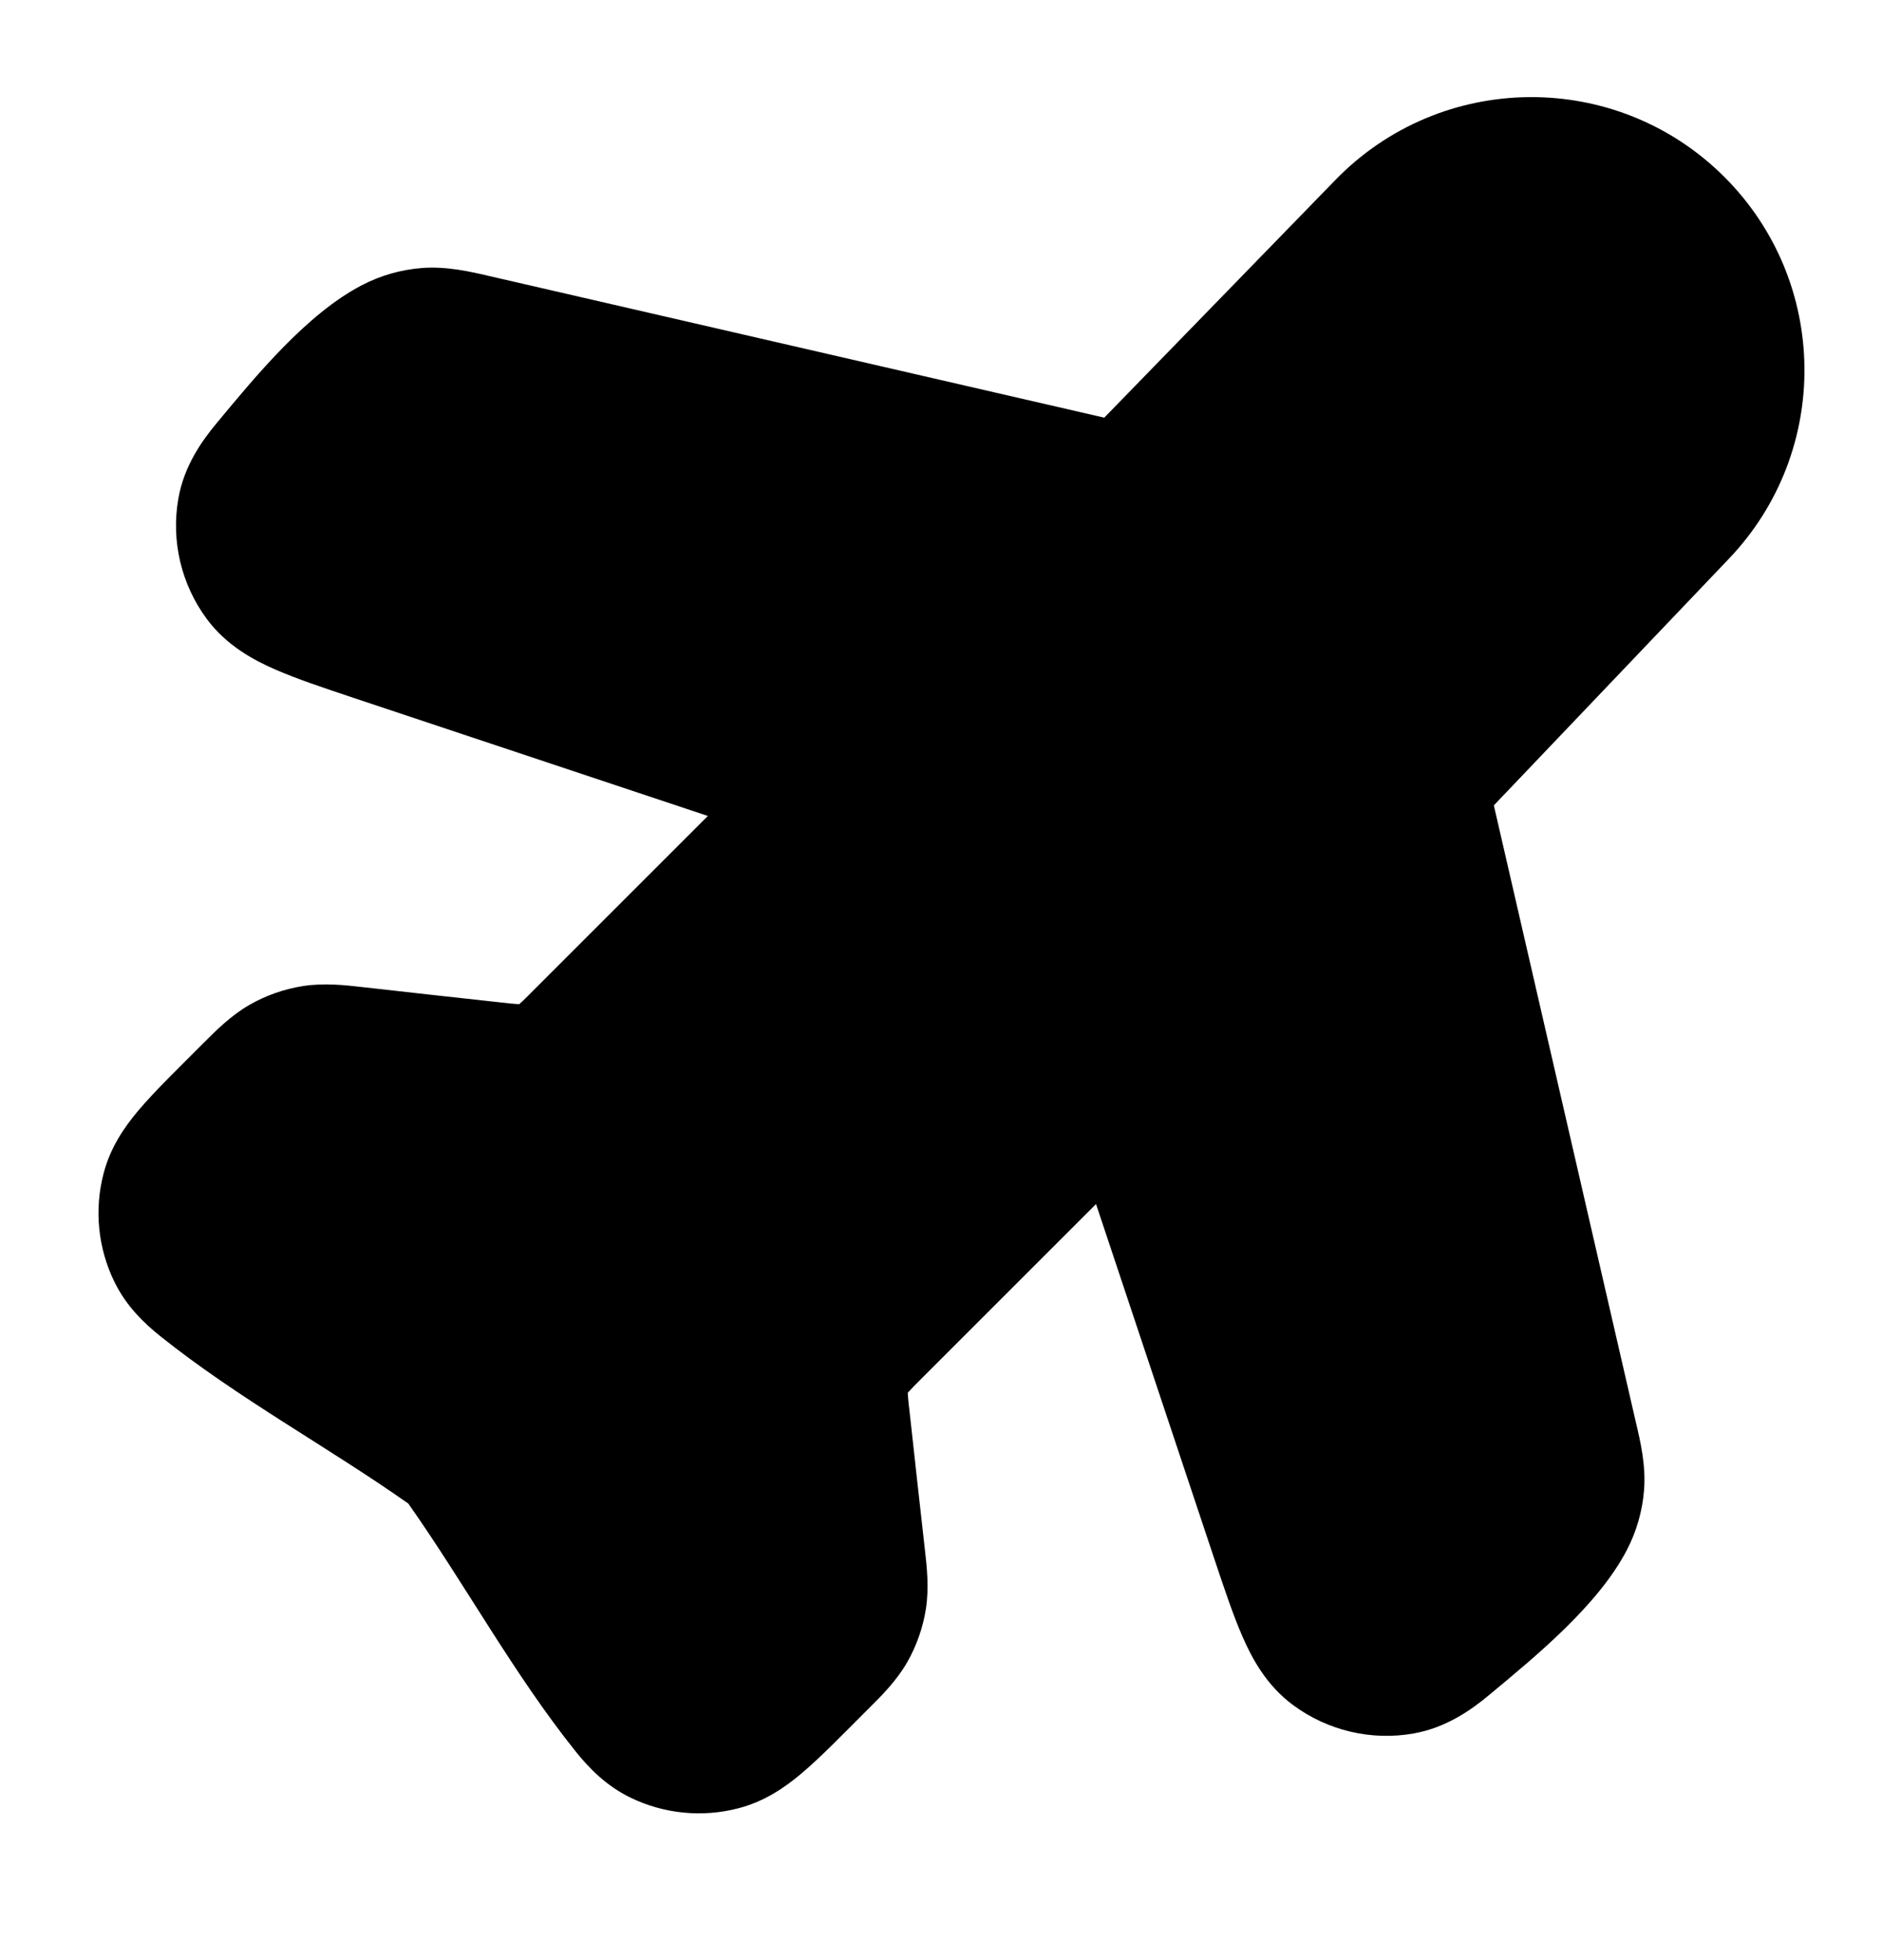 <svg width="24" height="25" viewBox="0 0 24 25" fill="none" xmlns="http://www.w3.org/2000/svg">
<g id="plane">
<path id="Solid" fill-rule="evenodd" clip-rule="evenodd" d="M17.026 2.299C18.38 0.901 20.616 0.883 21.991 2.258C23.329 3.596 23.354 5.758 22.047 7.127L19.05 10.272L20.861 18.139C20.919 18.383 20.99 18.688 20.966 19C20.945 19.271 20.87 19.534 20.744 19.774C20.376 20.477 19.588 21.121 18.992 21.617C18.76 21.811 18.442 22.035 18.028 22.109C17.486 22.205 16.929 22.073 16.487 21.745C16.149 21.494 15.966 21.152 15.845 20.874C15.727 20.605 15.613 20.263 15.488 19.89L13.977 15.357L11.776 17.558C11.669 17.665 11.616 17.719 11.579 17.76L11.576 17.763C11.581 17.858 11.593 17.953 11.604 18.048C11.667 18.619 11.729 19.19 11.794 19.76C11.819 19.978 11.85 20.251 11.807 20.524C11.769 20.761 11.689 20.989 11.571 21.197C11.434 21.437 11.239 21.631 11.084 21.785C10.78 22.087 10.476 22.405 10.215 22.624C10.016 22.791 9.757 22.975 9.417 23.063C8.956 23.184 8.467 23.135 8.039 22.927C7.723 22.773 7.505 22.543 7.342 22.34C6.55 21.35 5.936 20.213 5.207 19.177C4.171 18.448 3.034 17.834 2.044 17.042C1.841 16.879 1.61 16.661 1.457 16.345C1.249 15.917 1.2 15.428 1.321 14.967C1.409 14.627 1.593 14.368 1.76 14.169C1.979 13.908 2.297 13.604 2.598 13.3C2.753 13.145 2.947 12.95 3.187 12.813C3.395 12.695 3.623 12.615 3.86 12.577C4.133 12.534 4.406 12.565 4.624 12.59C5.194 12.655 5.765 12.717 6.336 12.78C6.486 12.797 6.562 12.805 6.617 12.808L6.621 12.808C6.692 12.745 6.759 12.675 6.826 12.608L9.027 10.407L4.494 8.896C4.121 8.771 3.779 8.657 3.51 8.539C3.232 8.418 2.89 8.234 2.639 7.897C2.311 7.455 2.179 6.898 2.275 6.356C2.348 5.942 2.573 5.624 2.767 5.392C3.261 4.797 3.91 4.006 4.61 3.64C4.85 3.514 5.113 3.439 5.383 3.418C5.696 3.394 6.001 3.465 6.245 3.522L14.082 5.327L17.026 2.299Z" fill="black"/>
</g>
</svg>
